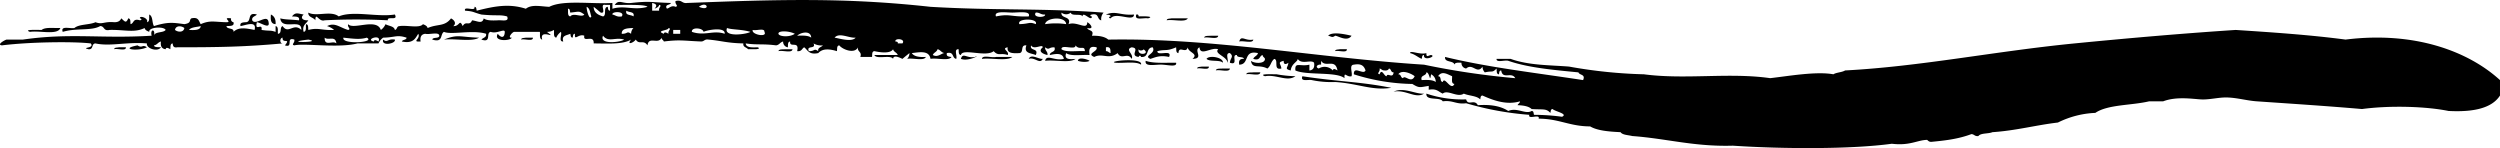 <svg xmlns="http://www.w3.org/2000/svg" width="948.572" height="56.177"><path data-name="Path 40" d="M145.386 15.018c-.863 2.655 4.96 1.558 4.436 0-2.832-.436-2.744 1.372-4.436 0zM11.373 12.091c3.762-.561 10.509 1.344 11.539-1.463-2.558.085-5.811-.4-7.1.732-1.302.006-7.262-.278-4.439.731zm93.188-2.93q.2-2.726-1.774-3.655c-.137 1.814-.169 3.549 1.773 3.656zm15.088-1.46c.11-3.43 1.293.793 3.549 0a234.734 234.734 0 0123.963 0c-.351-1.756 4.043.4 2.662-2.2-6.762 1.088-15.771-1.579-21.3.729-2.966-2.384-8.524.253-11.539-1.46-.153 1.84 1.991 1.782 2.666 2.931zm-67.45 9.512c-7.165 1.384.177 2.415 3.549.732-1.809-1.277-1.742.546-3.55-.735zm369.2-10.978c-.494 0-1.009.591 0 .732 2.009-2.628 8.85 1.558 8.872-1.46-5.2.451-6.79-1.555-10.649 0 .69.161 1.751.017 1.778.728zM43.323 18.677c1.29-.4 4.585.854 4.436-.732h-2.662c-.685.165-1.747.018-1.774.732zm463.273-5.125c1.043.009 4.6 2.485 6.213 0-1.927-.409-7.268-1.747-8.875 0 1.267.289 1.498.881 2.663 0zm0 5.854c1.29-.4 4.588.857 4.439-.729h-2.661c-.692.161-1.753.018-1.777.733zm-71-12.439c2.872-.841-2.384-.826-3.549-.732-.052-.442-.134-.866-.89-.729-.907 2.457 2.764 1.137 4.441 1.461zM168.46 15.019c4.158-.476 10.625.954 13.311-.732-7.434-.199-7.861-1.439-13.309.731zm371.86 5.854c-.433 2.521 4.9.485 2.665 0-1.116.162-1.817 1.137-1.777-.732-2.509.765-6.088-1.207-6.213 0 1.848.427 2.872 1.534 4.439 2.192.199-.568.025-1.443.888-1.461zm-64.789-5.854c-3.137.643-4.57-1.881-5.323.732 1.563-.422 5.216.883 5.325-.733zm-24.85-8.052h-6.21c-.689.165-1.75.021-1.774.735 2.41-.455 7.044.929 7.986-.735zm11.54 6.585h-2.662c-1.046.116-2.518-.122-2.665.735 1.563-.424 5.219.884 5.329-.735zm-71.889 8.78c2.274-.79 4.235 2.226 5.326 0-1.553.204-4.425-2.058-5.325 0zm67.453 0c1.183 1.223 5.027.244 6.213 1.466.279-1.996-5.156-2.988-6.211-1.466zm3.549 4.393c1.561-.424 5.213.884 5.326-.732H464c-1.05.117-2.521-.127-2.665.732zm18.637 2.2c4.265-.8 8.451 2.259 11.536 0a47.333 47.333 0 01-7.1-.735c-1.301.008-7.257-.28-4.435.73zm-7.1-.735c1.561-.418 5.216.884 5.326-.732h-2.665c-1.041.112-2.517-.129-2.66.728zm417.125-13.168c-13.253-1.756-27.454-2.732-41.713-3.658-20.3 1.317-41.664 3.2-61.237 5.119-30.451 3-58.237 8.738-86.974 10.247-1.168.744-3.271.716-4.439 1.46-6.488-1.192-16.936.665-23.963 1.466-15.637-2.229-32.045.628-47.923-1.466a184.135 184.135 0 01-28.4-2.927c-7.329-.579-15.3-.436-22.186-2.927h-5.326c-.146 1.588 3.149.335 4.439.735 7.482 2.61 17.094 3.466 26.625 4.387.381 1.149 2.793.628 1.774 2.93-17.713-2.716-36.161-4.823-52.362-8.783-.335 2.232 3.226 1.244 3.549 2.927.152-.851 1.406-.793 2.665-.729a2.077 2.077 0 001.774 2.2c2.463-2.21 4.152 2.4 6.213-.735a3.068 3.068 0 00.884 2.2c3.04-.726 2.671.311 4.439-1.46.14.86-.152 2.079.89 2.192.2-.564.021-1.442.884-1.46.546 3.607 3.942.317 5.329 2.927a295.273 295.273 0 01-34.615-5.125c-40.734-2.6-80.334-10.235-119.812-9.509-1.29-1.134-3.46-1.537-6.213-1.466 1.018-2.3-1.39-1.777-1.774-2.924 3.116.637.924-1.9 0-2.2.052 3.21-3.948-.5-7.1.729 1.265-3.235-3-1.912-2.662-4.387a2.794 2.794 0 003.549 0c.229 1.518 3.9.2 4.439 1.46.085-2.259 3.463 2.262 3.549 0-.494 0-1.006-.591 0-.729 2.851-.643 1.841 1.9 3.552 2.2a3.592 3.592 0 01.887-2.927c-22.564-1.729-40.96-.744-65.673-2.2-32.509-3.576-57.8-2.79-92.3-1.466-2.137.3-1.927-1.335-4.436-.729-.351 1.256 1.317 1.872 0 2.2-2.024-1.006-3.335 1.884-3.552 0 .012-.966 1.558-.671 1.777-1.466-8.033-.259-7.747-.8-15.088 0-3.5.344-4.61-1.534-6.213.735 4.594.043 11.582-.25 12.424.732-5.259 1.473-8.64-.689-13.311.729v-2.2c-7.994.485-18.674-1.247-23.963 1.466-3.143-.134-6.677-1.043-8.872.729-6.259-2-11.634-1.052-18.64.732-.2-.567-.024-1.442-.887-1.46.637 1.988-4.186-.524-3.549 1.46 3.5.287 2.713.521 6.21 1.466 6.064.585 7.055-.046 9.762.729.9 2.2-1.979 1.3-3.549 1.466-2.186.095-4.277.11-5.326-.735-.613 2.3-2.366.957-4.436.735-1.037 2.378-2.32-.024-3.549 2.192-1.326-2.878-1.046.14-3.552 0 1.155-.973.546-2.2-.887-2.927-2.494 3.232-5.015 1.985-8.875 3.662-.186-.823-.985-1.14-1.777-1.466-1.232 1.671-6.177.274-8.875.732-1.171.012-.808 1.287-1.774 1.466-.247-1.5-2.369-1.463-3.549-2.2a5.218 5.218 0 01-1.774 2.2c-1.573-4.668-10.485.088-12.427-2.2-.348 1.259 1.32 1.875 0 2.2-3.418-1.046-5.012-2.969-7.988-1.466a6.487 6.487 0 012.665 1.466c-4.817.219-5.9-1.006-9.765 0-.137-.86.155-2.079-.887-2.2-.149 1.095.317 2.7-.887 2.93-.7-2.53.988-3.091 1.774-4.39-2.454.125-3.046-1.128-1.774-2.2-2.265-.387-3.1-.973-4.436.729 1.393.073 3.076-.095 2.662 1.466-3.832-.387-4.972-.21-7.1-.735.579 4.759 8.259-.226 7.985 4.393-2.905-2.9-4.872 1.829-7.1-1.466-1.229.451-.134 2.817-1.774 2.93-.149-1.1.317-2.7-.887-2.93v2.2c-2.168-.732-1.89-.244-5.323-.732.427-3.024-2.726.979-1.777-2.927 1.326.037 5.061 2.854 4.439 0-.442-3.466-4.951 1.512-6.213-.732-.265-1.439 1.2-1.451 1.774-2.2-4.061-1.155-1.64 3.037-4.436 2.927-1.085.082-2.1.216-1.774 1.46 1.753-.235 6.338-2.262 5.323 1.466-3.2-.628-6.073-1.2-7.985.732.268-1.689-2.564-.817-2.665-2.2 1.393-.067 3.076.1 2.665-1.46a1.111 1.111 0 01-.89-1.466c-3.887-.53.716 1.457-1.774 1.466-4.665-.091-6.174-.841-9.762.729-.774-1.067-.7-2.832-3.552-2.2-1 .659.213 1.765-2.662 2.2-4.226-.558-6.073-.96-11.536.732-.811-1.284-.3-3.649-1.774-4.387-.152 1.095.314 2.7-.89 2.927.784-1.509-2.924-2.771-2.662-1.466.494 0 1.009.595 0 .735-2.79-.838-2.155 1.149-3.552 1.46-.137-.86.152-2.076-.884-2.2-.89 2.226-1.463.936-2.665 0-.363.921-1.143 1.5-2.662 1.466-3.93-.351-4.411 1.006-7.1 0-2.271 1.055-6.262.689-7.988 2.2-1.677.323-5.347-1-4.439 1.463 5.28-1.582 10.933-.287 14.2-2.2 1.765.012 1.131 2 3.552 1.466 5.692-.146 9.421 1.2 13.311-.732.189.82.985 1.137 1.777 1.463-.354-1.826 5.543-2.168 6.21-.732-.887 1.219-4.1.518-4.436 2.192.643-2.646-1.53-2.646-.887 0-19.375 1.186-30.676-1.134-48.813 1.466H2.498c-.79.213-3.884 1.979-1.774 2.2 10.375-1.287 26.905-1.53 33.725-.735 1.582 1.969-3.908 1.415-.887 2.2 2.046.223.985-2.116 2.662-2.2 5.576 1.229 12.012-.662 19.524 0-.387 1.857 4.049 3.4 5.326 1.466-1.043-.116-2.518.125-2.662-.732 1.265-.177 1.5-1.2 2.662-1.463-.247 1.668.213 2.75 1.774 2.927.189-.887.985-.451 1.777 0 .137-.863-.152-2.076.887-2.2.1.893.265 1.735 1.774 1.466 15.8.006 25.884-.18 39.935-1.466-1.162-.012-1.131-2.03 0-2.192-.2 2.5 3.277-.1.89 2.927 3.375 1.076.174-3.274 3.549-2.2.351 1.256-1.317 1.878 0 2.2 3.79-.905 16.774 1.131 23.963-.735h7.988a5.238 5.238 0 011.774-2.192c4.707-.073 5.036-1.216 8.875 0-.012.966-1.555.668-1.774 1.463 4.332.89 5.079-1.177 6.21-2.927 1.04 1.915-2.738 3.143.89 2.927-.25-1.671.213-2.753 1.774-2.927 1.558.421 5.213-.884 5.323.729-.012 1.21-2.46.415-2.662 1.466 4.256 1.314 2.86-2.033 4.439-2.927 2.7 1.244 11.061-.887 15.972.732.268 1.436-1.2 1.451-1.774 2.2 4.018 1.36 1.543-2.631 3.549-2.927 2.357.86 5.226-1.405 5.326 0-.1 2.7-1.628 2.116-2.662.732-1.838 3.049 4.838 2.747 5.323 1.463-1.8.223.183-2.116.89-2.2h9.766c.149 1.091-.317 2.7.887 2.927-1.213-4.424 6.183.3 1.774-2.927a4.787 4.787 0 002.665-.732c.149 1.094-.32 2.7.884 2.927a5.239 5.239 0 011.777-2.2c.482 1.064-1.037 3.783.887 3.658-.774-2.348 1.366-2.287 2.662-2.927.2.567.024 1.442.887 1.463.2-.567.024-1.445.887-1.463-.265 2.988 1.229-.122 3.552.729-.616 2.887 3.738-.671 3.549 2.927 5.369.04 11.174.433 14.2-1.46-1.841 2.284.945 1.229 1.774 0 1.293 2.155 2.924-.146 4.436 2.2.47-3.668 4.18-.122 5.326-2.927 0 .732.72.869.887 1.463 6.146-.771 7.619-.256 14.2 0 1.134-.04 1.229-.939 2.662-.732 4.9.424 7.036 1.329 13.314 1.46-.265 1.439 1.2 1.451 1.774 2.2h2.665c.939.03 2.253-.345.887-.732-2.2.107-4.308.134-4.439-1.466 4.363.646 6.35.076 11.536.735 1.268-.177 1.5-1.2 2.662-1.463a2.084 2.084 0 001.777 2.2c.14-.863-.152-2.079.887-2.2-.338 2.655 3.6-.558 2.662 3.655 1.747.223 1.759-.985 2.662-1.46 1.384 1.055 1.753 2.945 5.329 2.2 1.689-1.829 4.21-1.6 7.1-.735.14-.857-.152-2.073.887-2.192 1.268 1.607 5.829 3.36 7.1.732-.363 1.762 1.622 1.588.887 3.655h4.439c.137-.86-.152-2.073.887-2.2 1.588.354 5.994 1.183 7.1-.729.213 1.043 1.463 1.232 1.777 2.2h-8.875c.762 1.811 6.177-.216 7.1 1.46.134-1.817 3.009-.213 3.552 0a78.26 78.26 0 012.661-2.192 3.072 3.072 0 01-.887 2.192c2.125-.445 6.439.921 7.1-.732-2.549.152-4.506-.183-5.326-1.46 3.058-.348 6.549-1.1 7.1 2.192 2.408-.451 7.039.93 7.985-.732-1.082-.079-2.1-.216-1.774-1.46 2.851-.643 1.838 1.9 3.549 2.192.488-1.061-1.037-3.78.887-3.655.14.86-.152 2.076.887 2.2.534-2.723 9.5.96 12.427-1.466 1.878 2.04 2.576.506 5.323 1.466.851-1.363-2.655-2.448 0-2.927-.4 2.284 1.9 2.338 4.439 2.2 1.832-.2.21-3.241 2.665-2.927-1.162 3.149 1.832 2.875 3.549 3.659 1.287-2.768-2.439-1.405-1.774-3.659 1.131 1.866 4.347-.68 4.436.732-1.921 1.518-.049 2.491 1.777 2.927.2-1.384-1-1.616-.89-2.927 1.765 1.216 1.128-.067 3.552 0 .646 2-1.765 1.47-1.774 2.927 1.954-.405 4.893-1.076 5.323 1.46-3.567.887-6.494-1.936-7.1.735 3.573-.473 9.439.948 11.536-.735-2.317.207-4.439.247-3.549-2.192 1.68 1.3 5.86.53 8.875.732-.247-1.912-.3-3.662 2.661-2.927.683 1.64-4.094 2.332-.884 3.655 3.1-1.6 5.433 1.134 8.875-1.46 1.463 2.835 3.762-.567 5.323 2.192.96-1.872-2.7-3.485 0-4.387 3.512.326-1.07 3.146 2.665 3.655-.006-.405.716-.829.884 0 3.3.284 1.643-3.521 4.439-3.655 1.418 2.473-3.765 3.119-.887 4.387 1.61-.473 3.454-1.534 7.1-.732 1.369-3.079-4.594-.116-4.439-2.2 3.015-.811 3.363.174 7.1-1.46.14.86-.152 2.076.887 2.2.2-3.067 2.814.427 3.549-2.2.137 2.027 4.253 2.357 1.774 4.387 4.558-.07.244-3.216 2.665-4.387.351 3.537 4.348-.168 7.1.732-1.683 1.75 3.341 2.665 3.552 5.122.482-1.061-1.04-3.78.887-3.659 1.661 1.393.094 1.838 0 3.659 3.491 1.171.308-3.162 2.658-2.927.015 1.2 2.463.409 2.665 1.46-1.591-.095-2.076.729-1.774 2.2 4.043-.076 1.405-5.671 7.1-4.387-.213 1.043-1.463 1.232-1.777 2.192 2.793.841 2.159-1.149 3.552-1.46 0 .732.716.869.887 1.46-.018 2.009-4.186 1.741-5.326.735.576 3.287 3.04 1.226 6.213 2.927 1.317-.869 1.381-2.765 2.665-3.662 1.759.5-.558 4.36 2.662 3.662-.113-1.832-1.7-2.29.887-2.927-.049 1.369.683 1.546 1.774.732-.113 1.829-1.692 2.29.887 2.927.332-2.7 2.649-3.238 2.665-4.393 1.491 2.317 5.091.119 6.21 1.466.247 1.668-.213 2.753-1.774 2.927v-2.2c-3.622.844-5.6-1.2-5.326 2.2 4.3 1.954 15.552.351 18.64 2.927-.161-2.808.726-.265 2.662-.732.509-1.287-1.073-4.3.887-4.393 3.064-.573 3.906.686 4.436 2.2-.835 1.823-4.57-1.969-4.436 1.46a77.3 77.3 0 0022.186 3.658c2.713 1.662 2.78 1.256 6.213.735v1.463c3.07-.579 3.747.814 5.326 1.463 1.817-1.662 5.6 1.674 7.988 0 1.9.869 4.957.79 6.21 2.192.2-.567.027-1.442.89-1.46 4.576 2.073 9.393 3.625 14.2 2.2 0 .732-.723.869-.89 1.46 2.274.079 4.232.415 5.326 1.466 4.5.29 5.46-.3 7.1 1.46.2-.567.024-1.442.887-1.46.75.912 6 1.793 3.549 2.927a80.072 80.072 0 00-10.649-.735c-.2-.567-.024-1.442-.887-1.46-2.3 1.4-5.57-1.482-8.875 0-3.369-2.235-7.8-2.448-11.54-2.2-1.326-2.491-3.7.424-4.436-2.2a42.71 42.71 0 01-15.088-2.192c-.277 2.912 5.158 1.113 6.213 2.927 3.875-.512 5 1.244 8.875.732a115.23 115.23 0 0023.96 4.387c-.631 1.991 4.186-.521 3.552 1.466 7.7-.006 11.826 2.933 19.524 2.927 2.759 1.625 7.07 1.979 11.54 2.192.75 1.088 2.857 1.061 4.439 1.466 13.049.948 23.436 4.088 38.161 3.659 19.1 1.268 44.759 1.39 60.35-.732 6.8.829 9.716-1.4 13.311-1.466.3 0 .591.851 1.777.735 4.7-.463 9.887-.973 15.088-2.927 1.131.037 1.229.936 2.658.732.9-1.21 3.771-.793 5.326-1.466 9.033-.6 16.308-2.655 24.85-3.659a35.137 35.137 0 0114.2-3.658c4.668-3.219 13.765-2.8 20.411-4.387h5.326c4.893-1.869 10.725-.957 14.2-.735 3.158.207 6.564-.765 9.759-.729 3.936.043 7.631 1.192 11.539 1.463 14.448 1 26.259 1.75 39.935 2.927 11.018-1.466 24.612-.951 32.841.732 9.488.5 16.46-1.061 19.524-5.854v-5.854c-11.955-10.917-32.379-18.637-58.573-15.378zm-823.6-3.658c.247-1.7 2.369-1.683 3.549-.732-.244 1.691-2.366 1.678-3.546.728zm5.323 0c.753-1.088 2.86-1.061 4.439-1.466-.128 1.599-2.234 1.568-4.436 1.462zm45.262 3.658c6.229 1.149-11.131 1.265 0 0zm6.213-.732c1.4 1.223 4.076-.951 4.439 2.192-1.311-1.293-4.583 1.375-4.436-2.195zm7.1 0c4.064.442 6.317.75 8.875 0 3.604 1.868-9.71 2.72-8.871-.003zm13.314 1.463c-.793-.451-1.588-.884-1.777 0-3.64-.802 3.171-3.067 1.781-.003zm72.773-9.515c-1.2-.226-.735-1.829-.887-2.927.863.021.689.9.887 1.466 3.433-.317 3.158-.8 5.326.732-.895 1.287-4.1-.826-5.322.726zm6.213-3.655c1.32.619 1.284 2.354 1.774 3.655-.684 1.672-1.858-2.284-1.77-3.659zm13.314 3.655c-1.857.314-2.351-.5-3.552-.729-.279-1.299 4.977-1.311 3.556.726zm-10.652-3.655c.909.716 1.8 1.445 2.662 2.2 2.412.521-.631-3.451 1.777-2.927h1.774v2.192c-.863-.018-.689-.9-.887-1.46-1.844.186-.244 3.213-1.777 3.655-1.948-.59-3.539-1.475-3.545-3.664zm3.549 10.972c2.015 2.665 4.7.418 7.988 1.466-.927.951-9.622 2.119-7.985-1.469zm10.652-.729c-1.765-1.219-1.128.067-3.549 0-.128-2.061 2.174-2.113 4.436-2.2a3.093 3.093 0 00-.883 2.197zm.887-6.588c-.829-.777-3.274-.226-2.662-2.2.831.785 3.279.233 2.668 2.197zm9.762-2.2h-2.656V1.11c1.848.415 1.884 1.14.89 2.2.79-.32 1.588-.637 1.774-1.46 1.313.315-.355.931-.004 2.19zm3.549 8.783c-.787-.451-1.585-.884-1.774 0-3.363-1.25 1.93-1.2 1.774-2.2 1.324.324-.347.943.004 2.202zm4.439 0h-2.662V11.36h2.662zm7.1-10.244c3.3-2.555 4.5 2 0 0zm-2.665 9.512c-.277-1.875 4.107-1.582 4.439 0 1.052-.655 8.4-2.061 7.988.732-4.234-1.504-7.563.953-12.422-.73zm13.314-1.463c1.808.692 5.424.442 8.875 1.463-1.118.877-10.368 2.246-8.868-1.461zm9.762.732c1.29.4 4.588-.857 4.439.732 1.312 2.251-5.094 1.05-4.435-.73zm9.762 1.463c-.223-1.3 4.116-1.128 6.213 0-2.056 1.453-6.03 1.048-6.209.002zm7.1.729c1.424-1.338 5.238-2.1 5.326.735-1.043-.843-3.132-.825-5.321-.733zm7.991 5.854c-1.768-1.216-1.131.067-3.552 0-1.1-2.366 2.872-.558 1.774-2.927a5.8 5.8 0 003.549.735c-.571.745-2.035.757-1.766 2.198zm6.21-5.119c1.756-2.1 5.54.253 7.988 0-1.401 1.812-6.206.297-7.983.002zm25.737 2.192h-1.774c.165-.622-.344-.689-.89-.729-.346-1.422 4.047-1.068 2.669.731zm11.536 4.393c.314-.963 1.564-1.152 1.777-2.2 1.165.256 1.393 1.287 2.659 1.463-1.095.007-2.574 1.827-4.427.739zm23.963-14.637c-.924-2.213 3.793-1.46 6.213-1.46s7.137-.753 6.21 1.46c-6.954.218-7-1.099-12.417.002zm15.088 2.927c-2.576-1.012-2.3-.085-6.213 0-1.135-2.303 7.359-2.303 6.219.002zm0-4.387c1.591-.094 1.872.893 3.549.732.289 1.294-4.967 1.305-3.543-.731zm3.549 4.387c.381-2.549 7.8-3.119 7.988 0a27.239 27.239 0 00-7.979.002zm6.213 9.515c-.146-2.07 5.469.607 5.323-1.463 1.524 2.064 3.494-.274 3.552 2.192-3.009-.194-7.189.568-8.869-.727zm16.863.729v-1.46c1.893-.341 1.692 1.046 1.777 2.2-.717-.144-.881-.742-1.771-.734zm12.427-.729c.341.939 2.168.244 1.774 0 3.082 1.907-2.531 2.742-1.768.002zm73.66 8.049a4.215 4.215 0 00-5.323-.732c-1.506-.479-.558-1.683.884-1.466v-1.46c1.652 2.8 5.357-1.064 6.213 3.658-.787-.45-1.579-.883-1.768.001zm20.414 2.2c-.909.085-1.8-3.159-2.665-.735-1.317-.317.351-.933 0-2.192.716.14.884.735 1.774.732 1.033.119 1.579-.162 1.774-.732.966.18.6 1.454 1.777 1.46-.255 2.553-2.395-.061-2.654 1.463zm6.213.732c-.966-.18-.607-1.454-1.777-1.466 1.372-2.012 5.326-.073 6.213.735-1.323 2.937-3.698-.66-4.43.727zm7.1.732c-.646-2 1.762-1.473 1.774-2.93 1.32-.027 1.284 4.347 1.777.732a3.116 3.116 0 011.774 2.93c-1.044-.849-3.135-.834-5.321-.736zm7.988.732c-1.281-.168-.311-2.186-1.774-2.2 1.421-2.116 3.314-.887 5.323 0 .073 1.155-.427 2.79.887 2.924-1.323 2.887-3.698-3.125-4.432-.728zm-18.637 3.655c4.665-.887 8.344 2.838 11.536.735-3.093.343-7.568-2.556-11.532-.739zm-31.064-4.387a36.377 36.377 0 008.875.732c8.7.552 14.042 3.354 21.3 2.2-11.722-2.354-20.747-2.378-33.725-4.39-.857 2.18 2.097 1.195 3.554 1.454zM295.371 19.41c1.561-.418 5.216.884 5.326-.729h-2.662c-1.045.109-2.517-.129-2.664.729zm74.551 2.2c-3.14.646-4.573-1.878-5.326.732 3.088 1.168 7.869-1.891 5.326-.742zm2.665.732c3.57-.47 9.436.954 11.536-.732h-6.213c-1.56.414-5.214-.894-5.323.722zM197.75 15.018c1.29-.4 4.588.857 4.439-.732h-2.662c-.694.162-1.755.024-1.777.732zm211.225 8.049c1.332.527 3.738.558 4.436 0-.538-.424-4.212-1.713-4.438 0zm45.262 2.927c1.29-.4 4.588.854 4.436-.735h-2.662c-.691.165-1.752.021-1.776.735zm-19.524-2.927c-.524 2.436 3.652 1.338 6.21 1.46 2.378.119 5.738 1.018 5.326-.729-4.099-.042-8.678.324-11.538-.731zm-11.539.732c3.262.238 7.86-.625 9.762.729.924-2.873-13.13-1.312-9.765-.729z"/></svg>